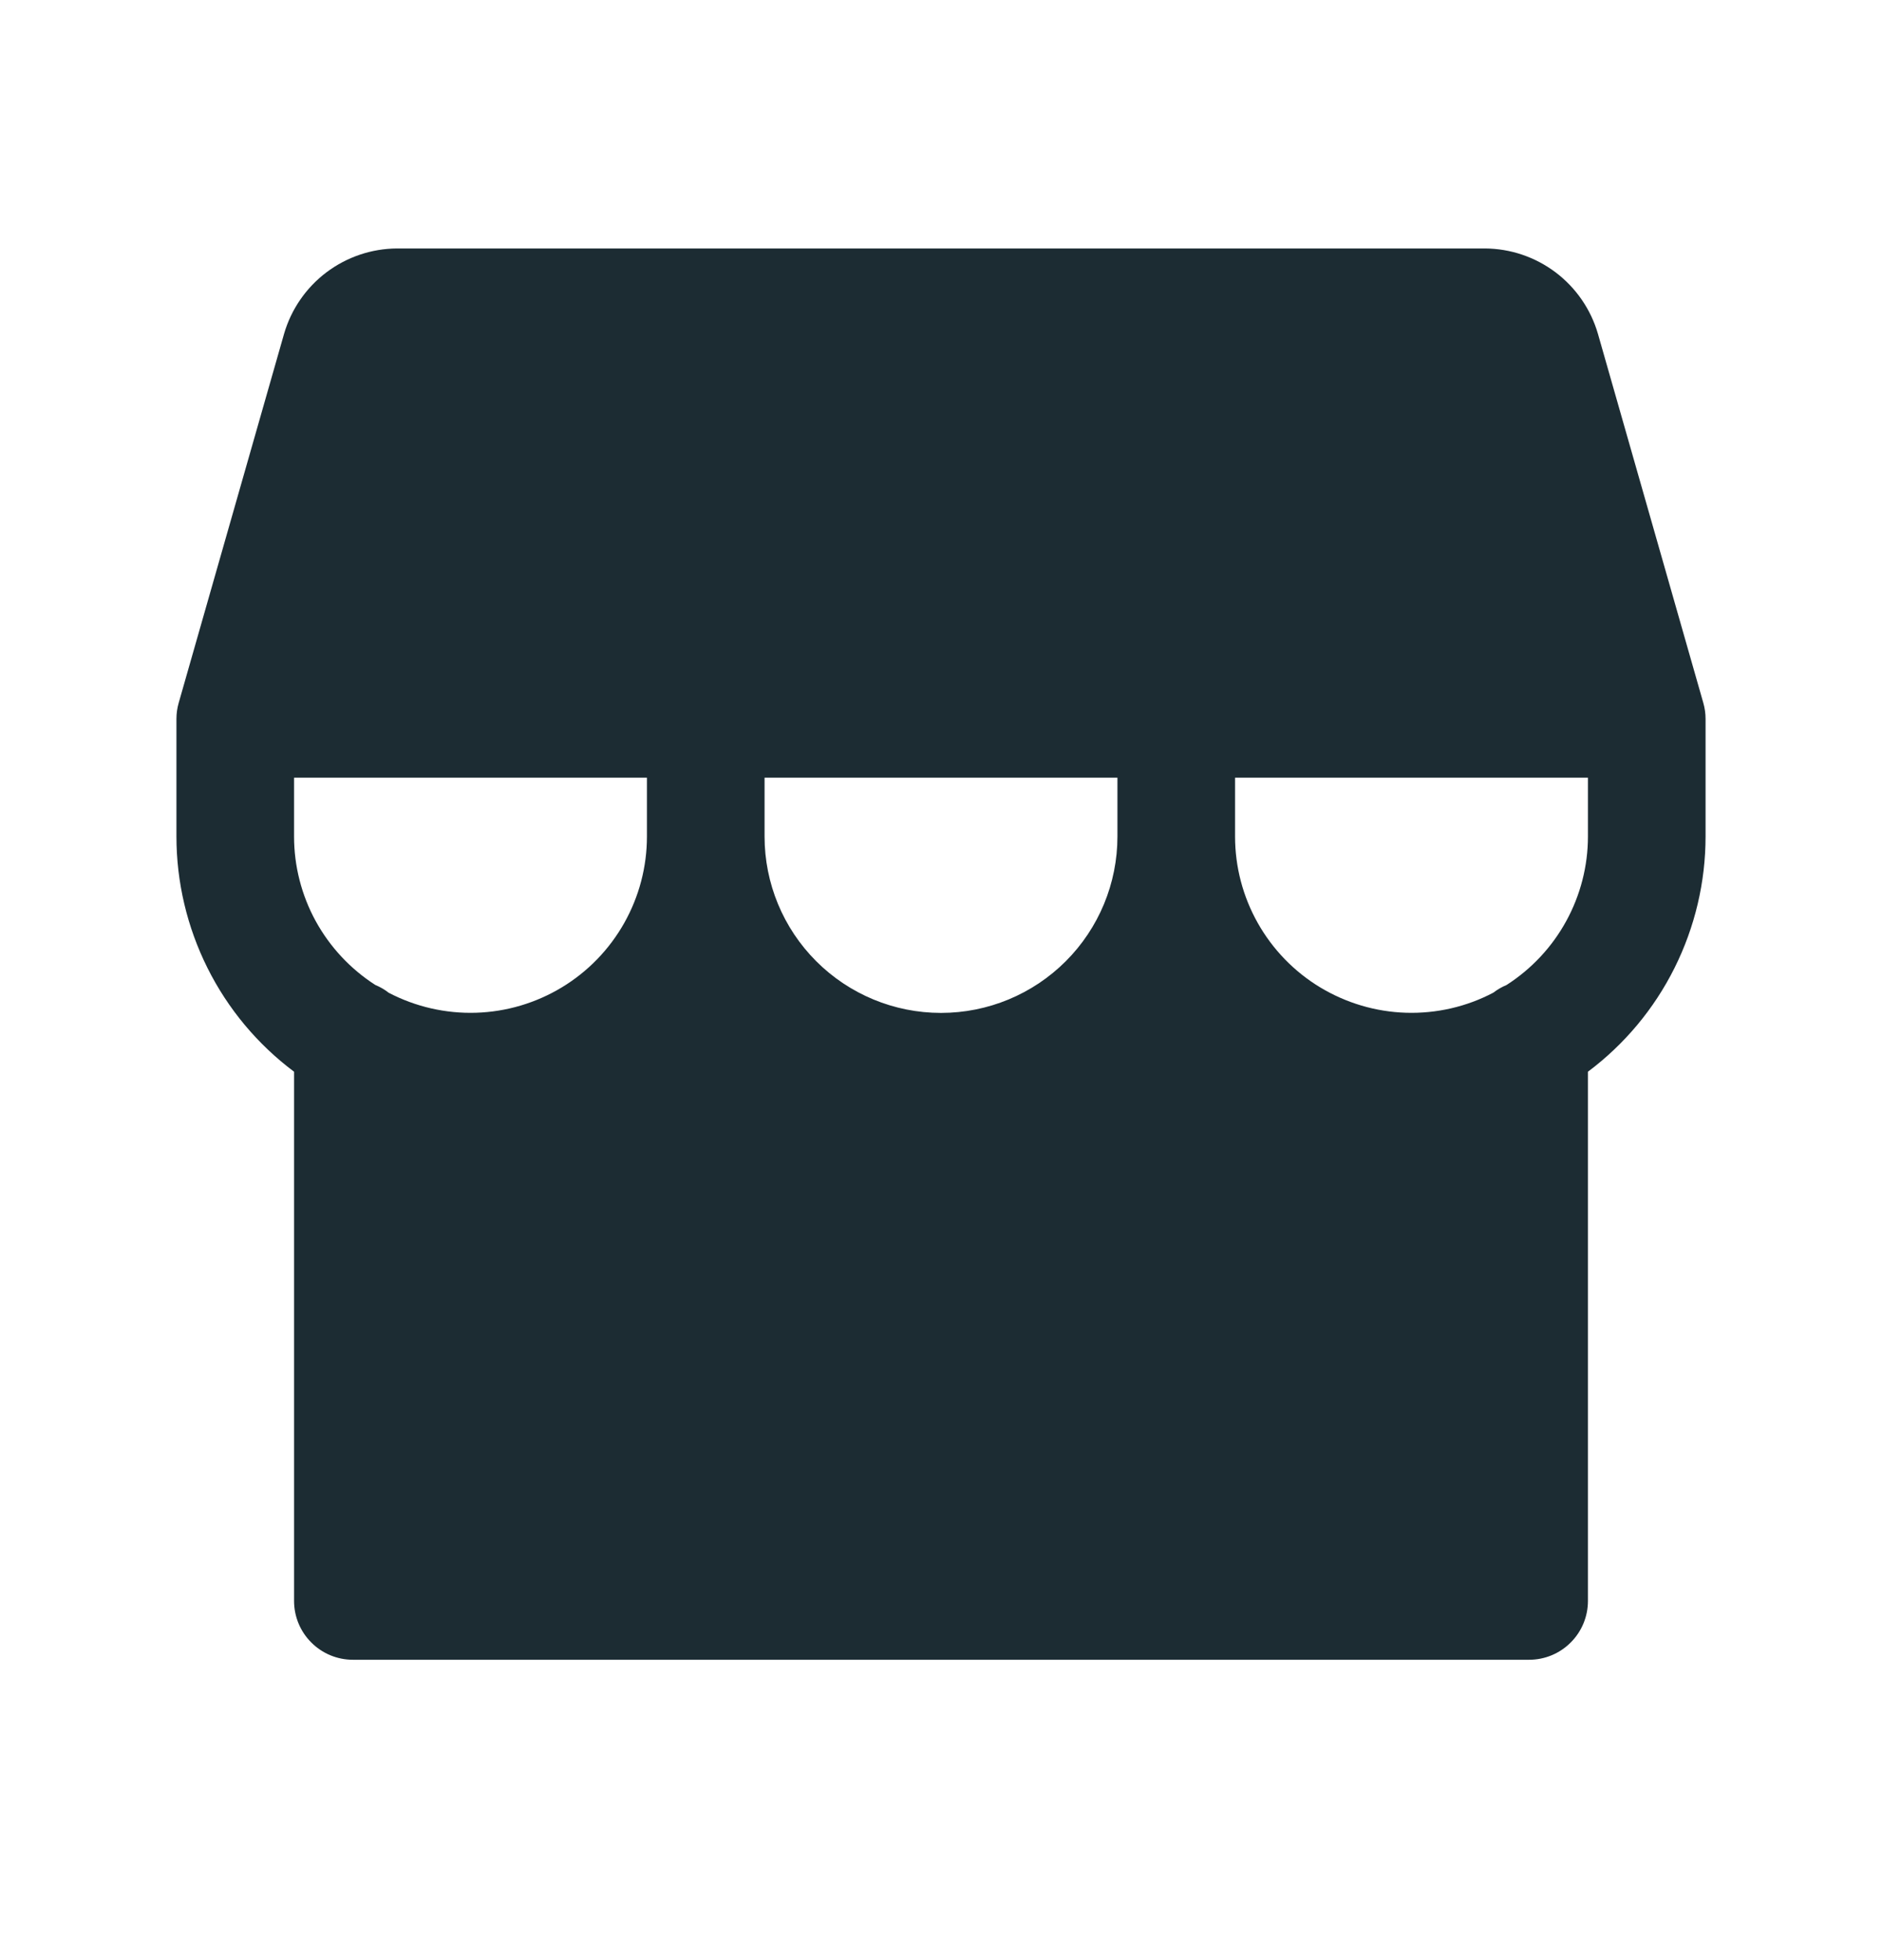 <svg width="24" height="25" viewBox="0 0 24 25" fill="none" xmlns="http://www.w3.org/2000/svg">
<g clip-path="url(#clip0_2576_2145)">
<path d="M21.721 8.964L20.377 4.256C20.286 3.944 20.097 3.67 19.838 3.474C19.578 3.278 19.263 3.171 18.938 3.169H5.062C4.737 3.171 4.422 3.278 4.162 3.474C3.903 3.67 3.714 3.944 3.623 4.256L2.279 8.964C2.26 9.03 2.25 9.099 2.25 9.169V10.669C2.25 11.251 2.386 11.825 2.646 12.346C2.906 12.867 3.284 13.32 3.75 13.669V20.419C3.75 20.618 3.829 20.809 3.97 20.949C4.11 21.09 4.301 21.169 4.5 21.169H19.5C19.699 21.169 19.89 21.09 20.03 20.949C20.171 20.809 20.25 20.618 20.25 20.419V13.669C20.716 13.32 21.094 12.867 21.354 12.346C21.614 11.825 21.75 11.251 21.75 10.669V9.169C21.75 9.099 21.74 9.03 21.721 8.964ZM8.25 10.669C8.25 11.056 8.15 11.436 7.96 11.773C7.77 12.11 7.496 12.393 7.165 12.593C6.834 12.793 6.457 12.905 6.07 12.917C5.684 12.929 5.3 12.841 4.957 12.662C4.905 12.621 4.848 12.588 4.787 12.563C4.469 12.359 4.208 12.079 4.026 11.748C3.845 11.417 3.75 11.046 3.75 10.669V9.919H8.25V10.669ZM14.25 10.669C14.25 11.266 14.013 11.838 13.591 12.26C13.169 12.682 12.597 12.919 12 12.919C11.403 12.919 10.831 12.682 10.409 12.26C9.987 11.838 9.75 11.266 9.75 10.669V9.919H14.25V10.669ZM20.25 10.669C20.25 11.046 20.154 11.418 19.973 11.748C19.792 12.079 19.53 12.359 19.212 12.563C19.152 12.588 19.095 12.621 19.043 12.661C18.701 12.841 18.317 12.929 17.93 12.917C17.544 12.905 17.167 12.793 16.835 12.593C16.504 12.393 16.23 12.11 16.04 11.773C15.85 11.436 15.75 11.056 15.75 10.669V9.919H20.25V10.669Z" fill="#1C2C33"/>
</g>
<defs>
<clipPath id="clip0_2576_2145">
<rect width="24" height="24" fill="white" transform="translate(0 0.169)"/>
</clipPath>
</defs>
</svg>
